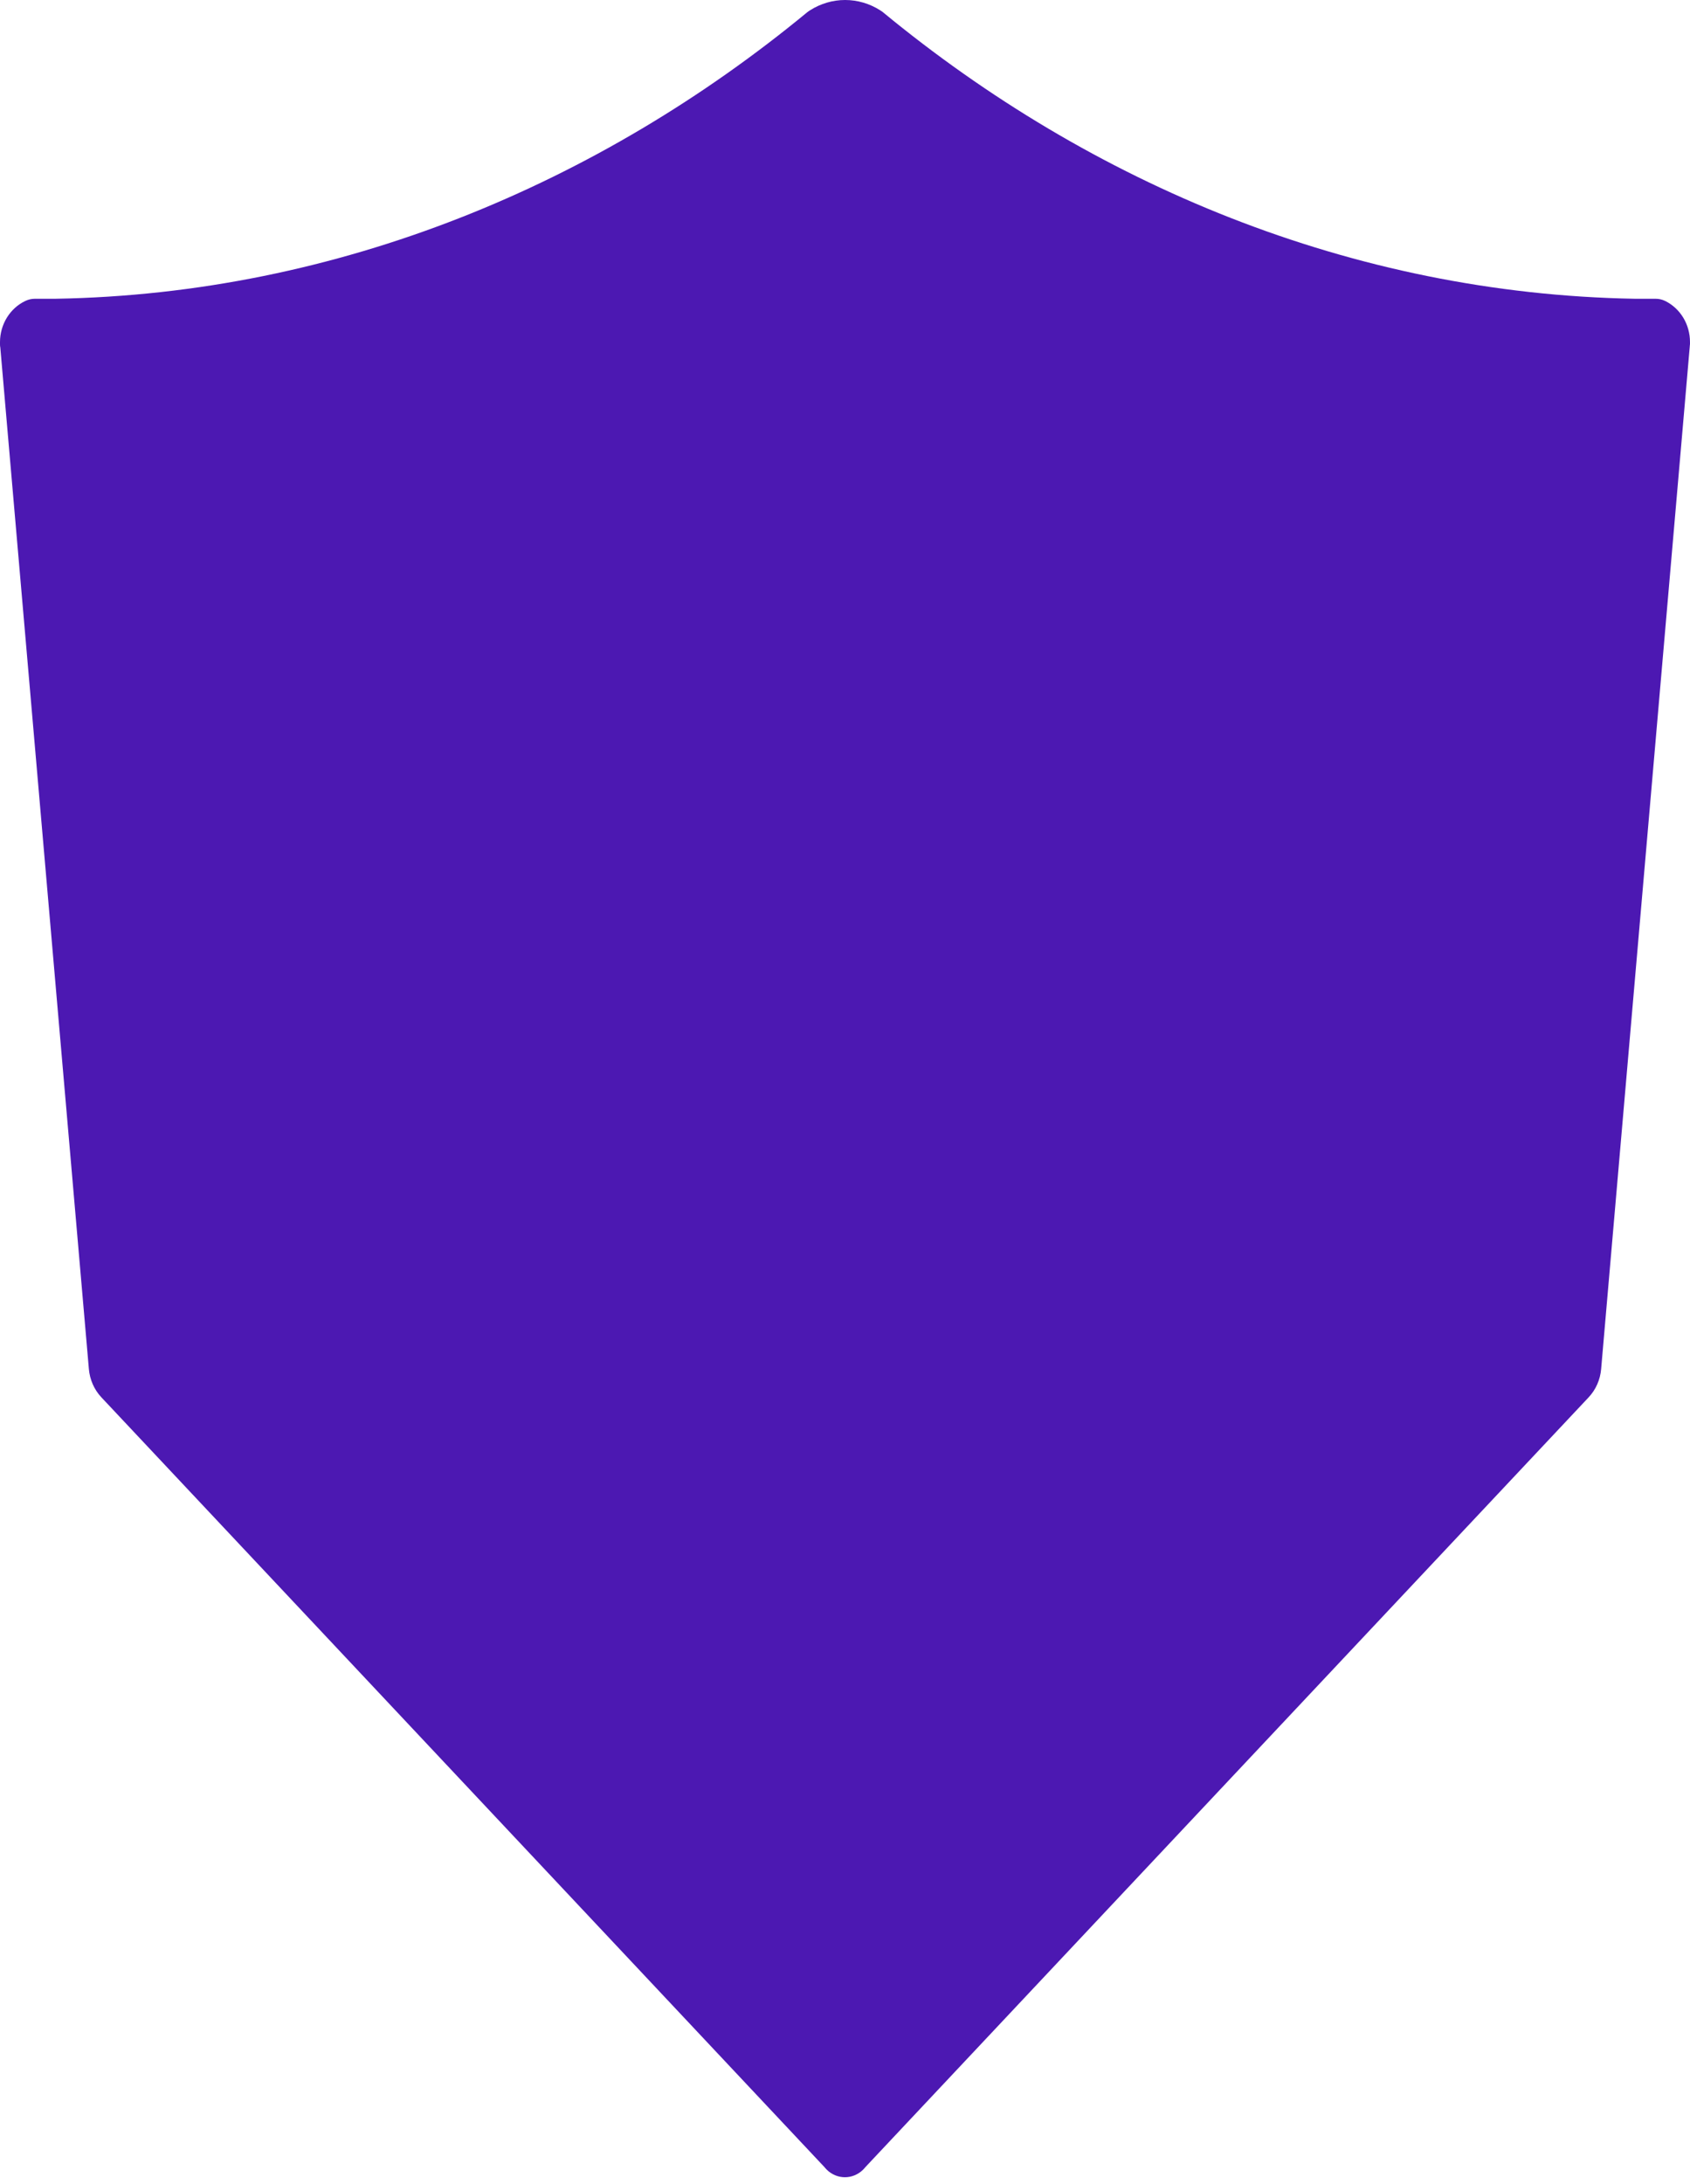 <?xml version="1.0" encoding="UTF-8"?> <svg xmlns="http://www.w3.org/2000/svg" width="96" height="124" viewBox="0 0 96 124" fill="none"> <path d="M94.587 17.086C94.415 17.003 94.227 16.96 94.037 16.962C93.646 16.962 93.255 16.962 92.867 16.962C76.765 16.681 61.961 10.418 50.163 0.7C50.109 0.657 50.053 0.618 49.994 0.582C49.395 0.201 48.707 0 48.006 0C47.305 0 46.618 0.201 46.018 0.582C45.96 0.618 45.903 0.657 45.849 0.7C34.059 10.418 19.247 16.692 3.146 16.962C2.757 16.962 2.366 16.962 1.975 16.962C1.79 16.963 1.607 17.005 1.439 17.086C1.011 17.289 0.649 17.616 0.394 18.029C0.138 18.442 0.002 18.923 0 19.415C0 19.454 0 19.494 0 19.533C0 19.572 0 19.657 0.016 19.715L5.048 77.718C5.099 78.327 5.351 78.899 5.761 79.334L46.833 123.035C46.85 123.058 46.869 123.08 46.889 123.1C46.913 123.13 46.939 123.158 46.967 123.184C47.246 123.457 47.614 123.609 47.995 123.609C48.377 123.609 48.745 123.457 49.024 123.184C49.052 123.158 49.078 123.13 49.102 123.1C49.122 123.08 49.141 123.058 49.158 123.035L90.24 79.334C90.65 78.899 90.903 78.327 90.953 77.718L95.983 19.715C95.983 19.657 95.996 19.595 95.999 19.533C96.001 19.471 95.999 19.454 95.999 19.415C95.999 18.926 95.867 18.447 95.617 18.035C95.366 17.622 95.009 17.293 94.587 17.086Z" fill="#4C18B2"></path> </svg> 